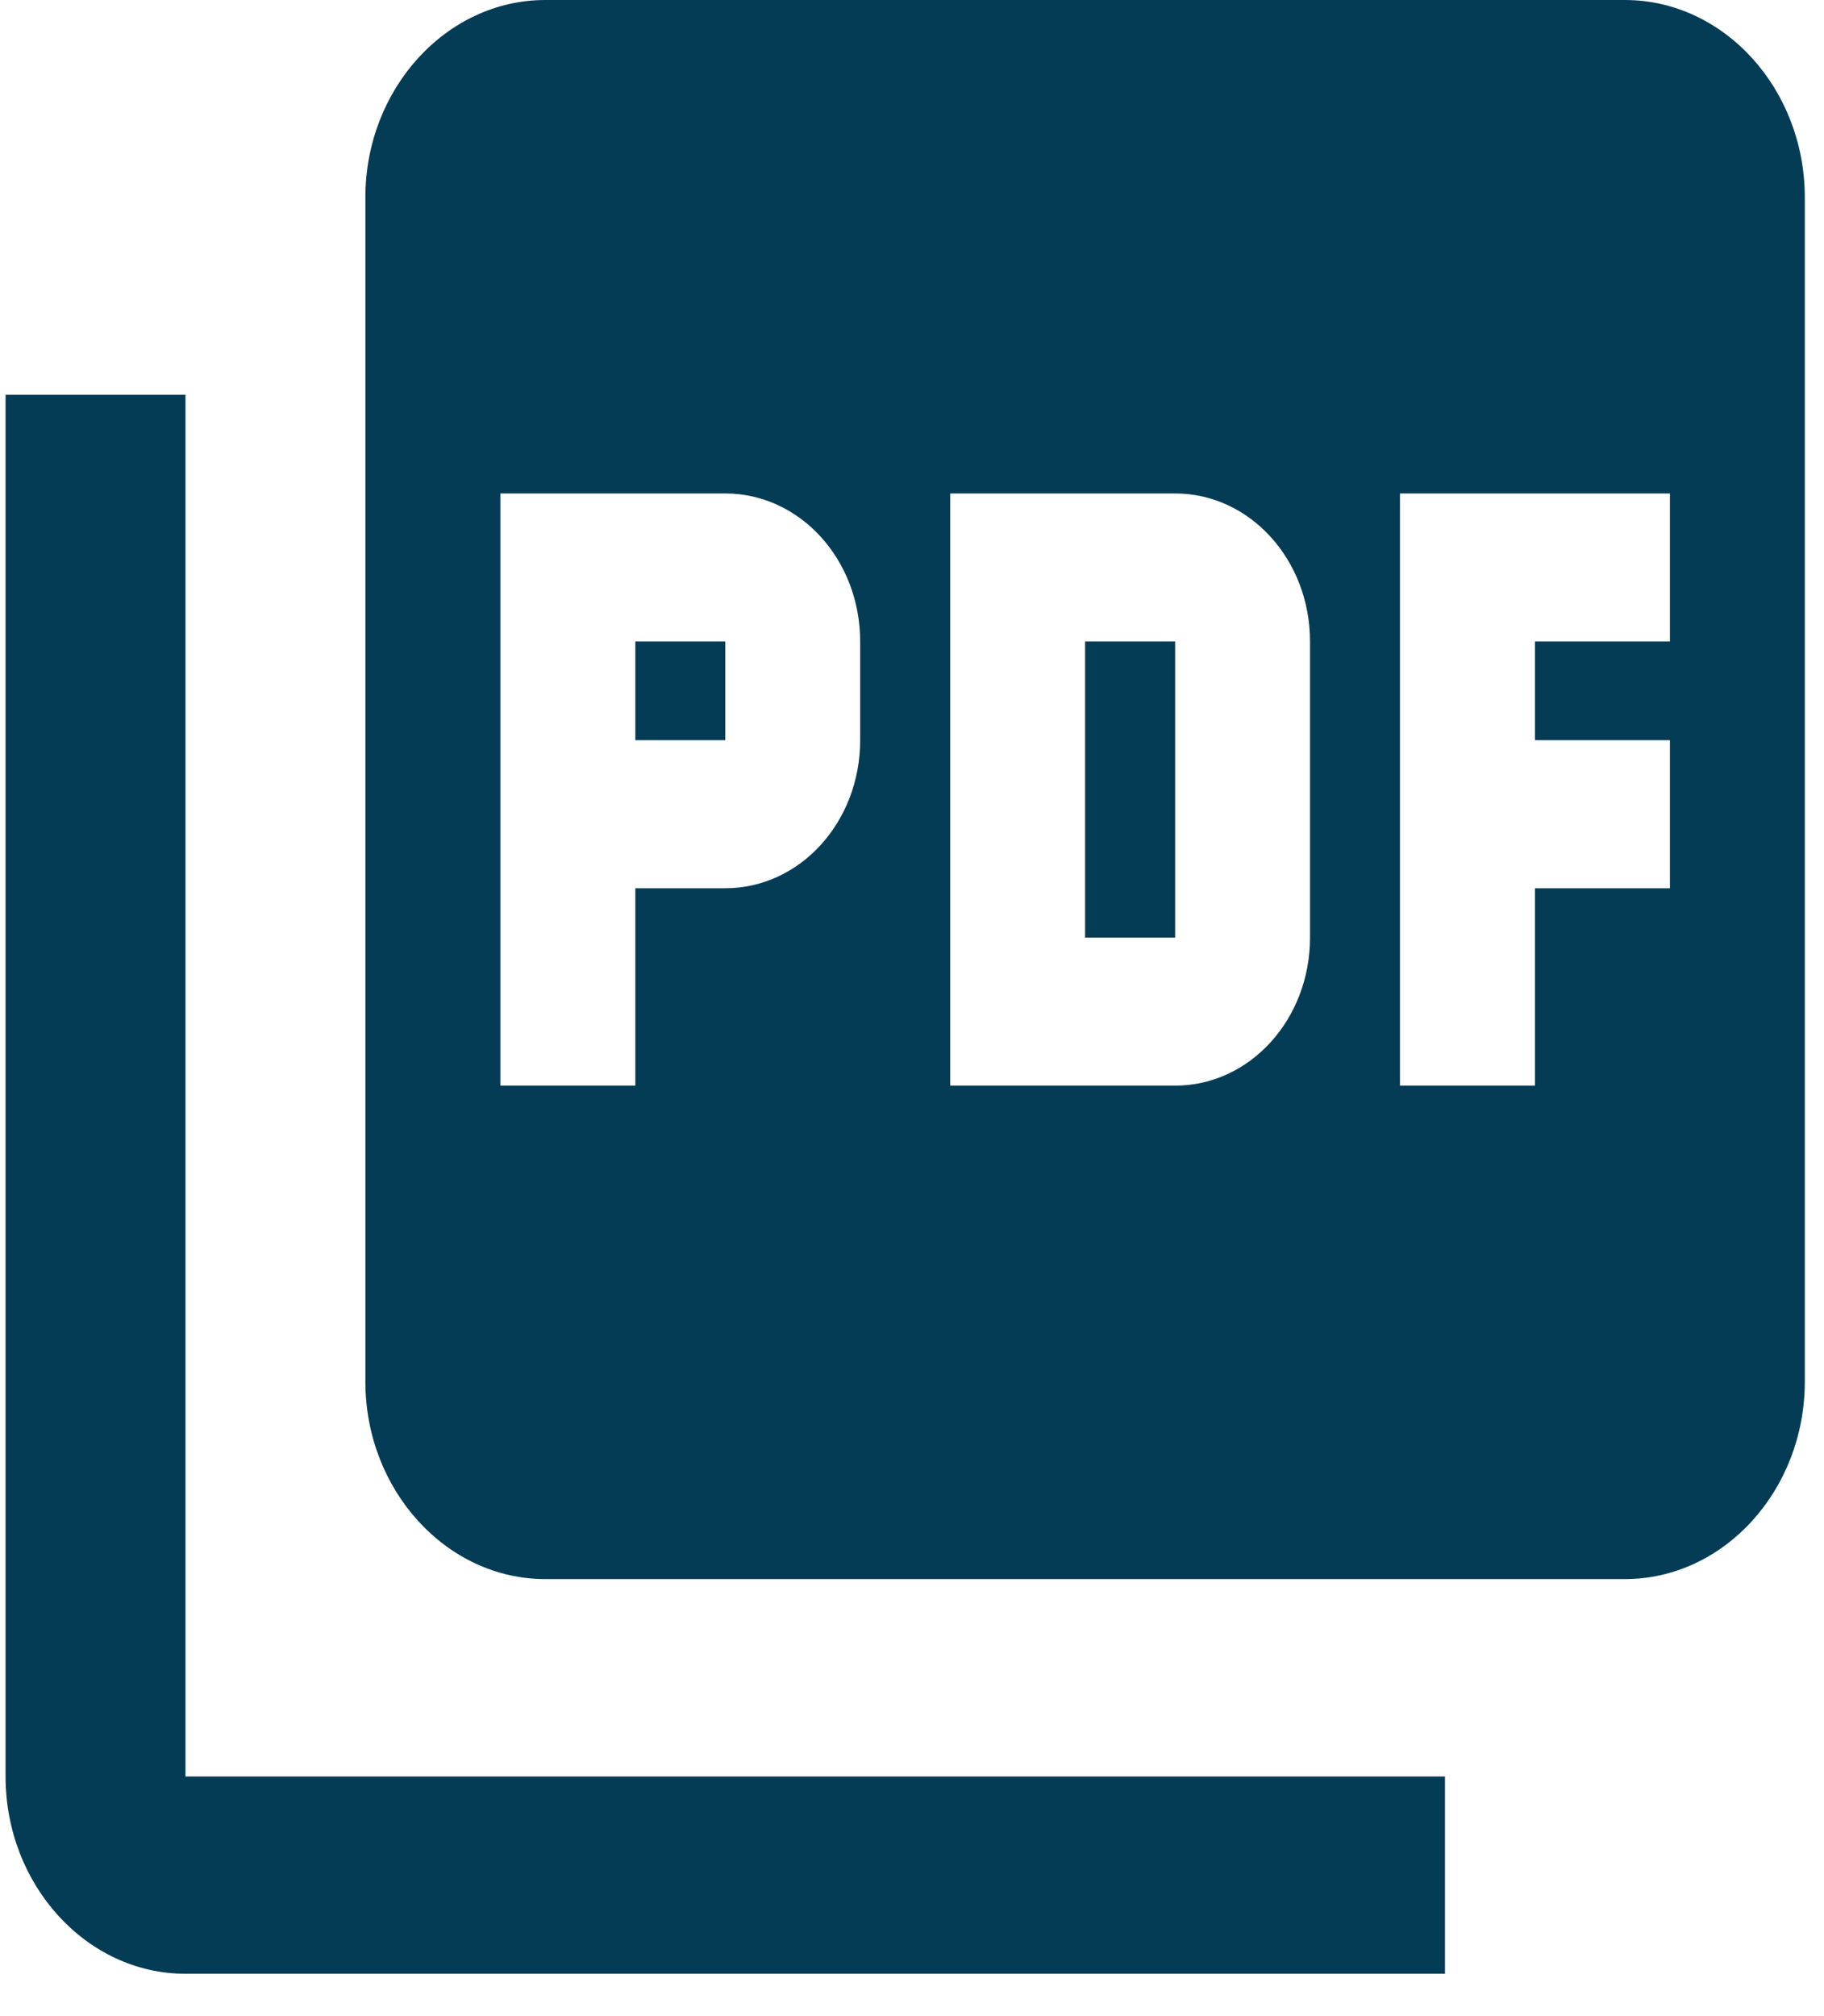 <svg width="19" height="21" viewBox="0 0 19 21" fill="none" xmlns="http://www.w3.org/2000/svg">
<path d="M16.926 0H5.68C4.65 0 3.806 0.925 3.806 2.056V14.392C3.806 15.522 4.65 16.448 5.68 16.448H16.926C17.957 16.448 18.8 15.522 18.8 14.392V2.056C18.8 0.925 17.957 0 16.926 0ZM8.96 7.71C8.96 8.563 8.333 9.252 7.555 9.252H6.618V11.308H5.212V5.14H7.555C8.333 5.14 8.96 5.829 8.96 6.682V7.71ZM13.646 9.766C13.646 10.619 13.018 11.308 12.241 11.308H9.898V5.14H12.241C13.018 5.14 13.646 5.829 13.646 6.682V9.766ZM17.395 6.682H15.989V7.71H17.395V9.252H15.989V11.308H14.583V5.14H17.395V6.682ZM6.618 7.71H7.555V6.682H6.618V7.71ZM1.932 4.112H0.058V18.504C0.058 19.634 0.901 20.559 1.932 20.559H15.052V18.504H1.932V4.112ZM11.303 9.766H12.241V6.682H11.303V9.766Z" fill="#053C55"/>
</svg>
